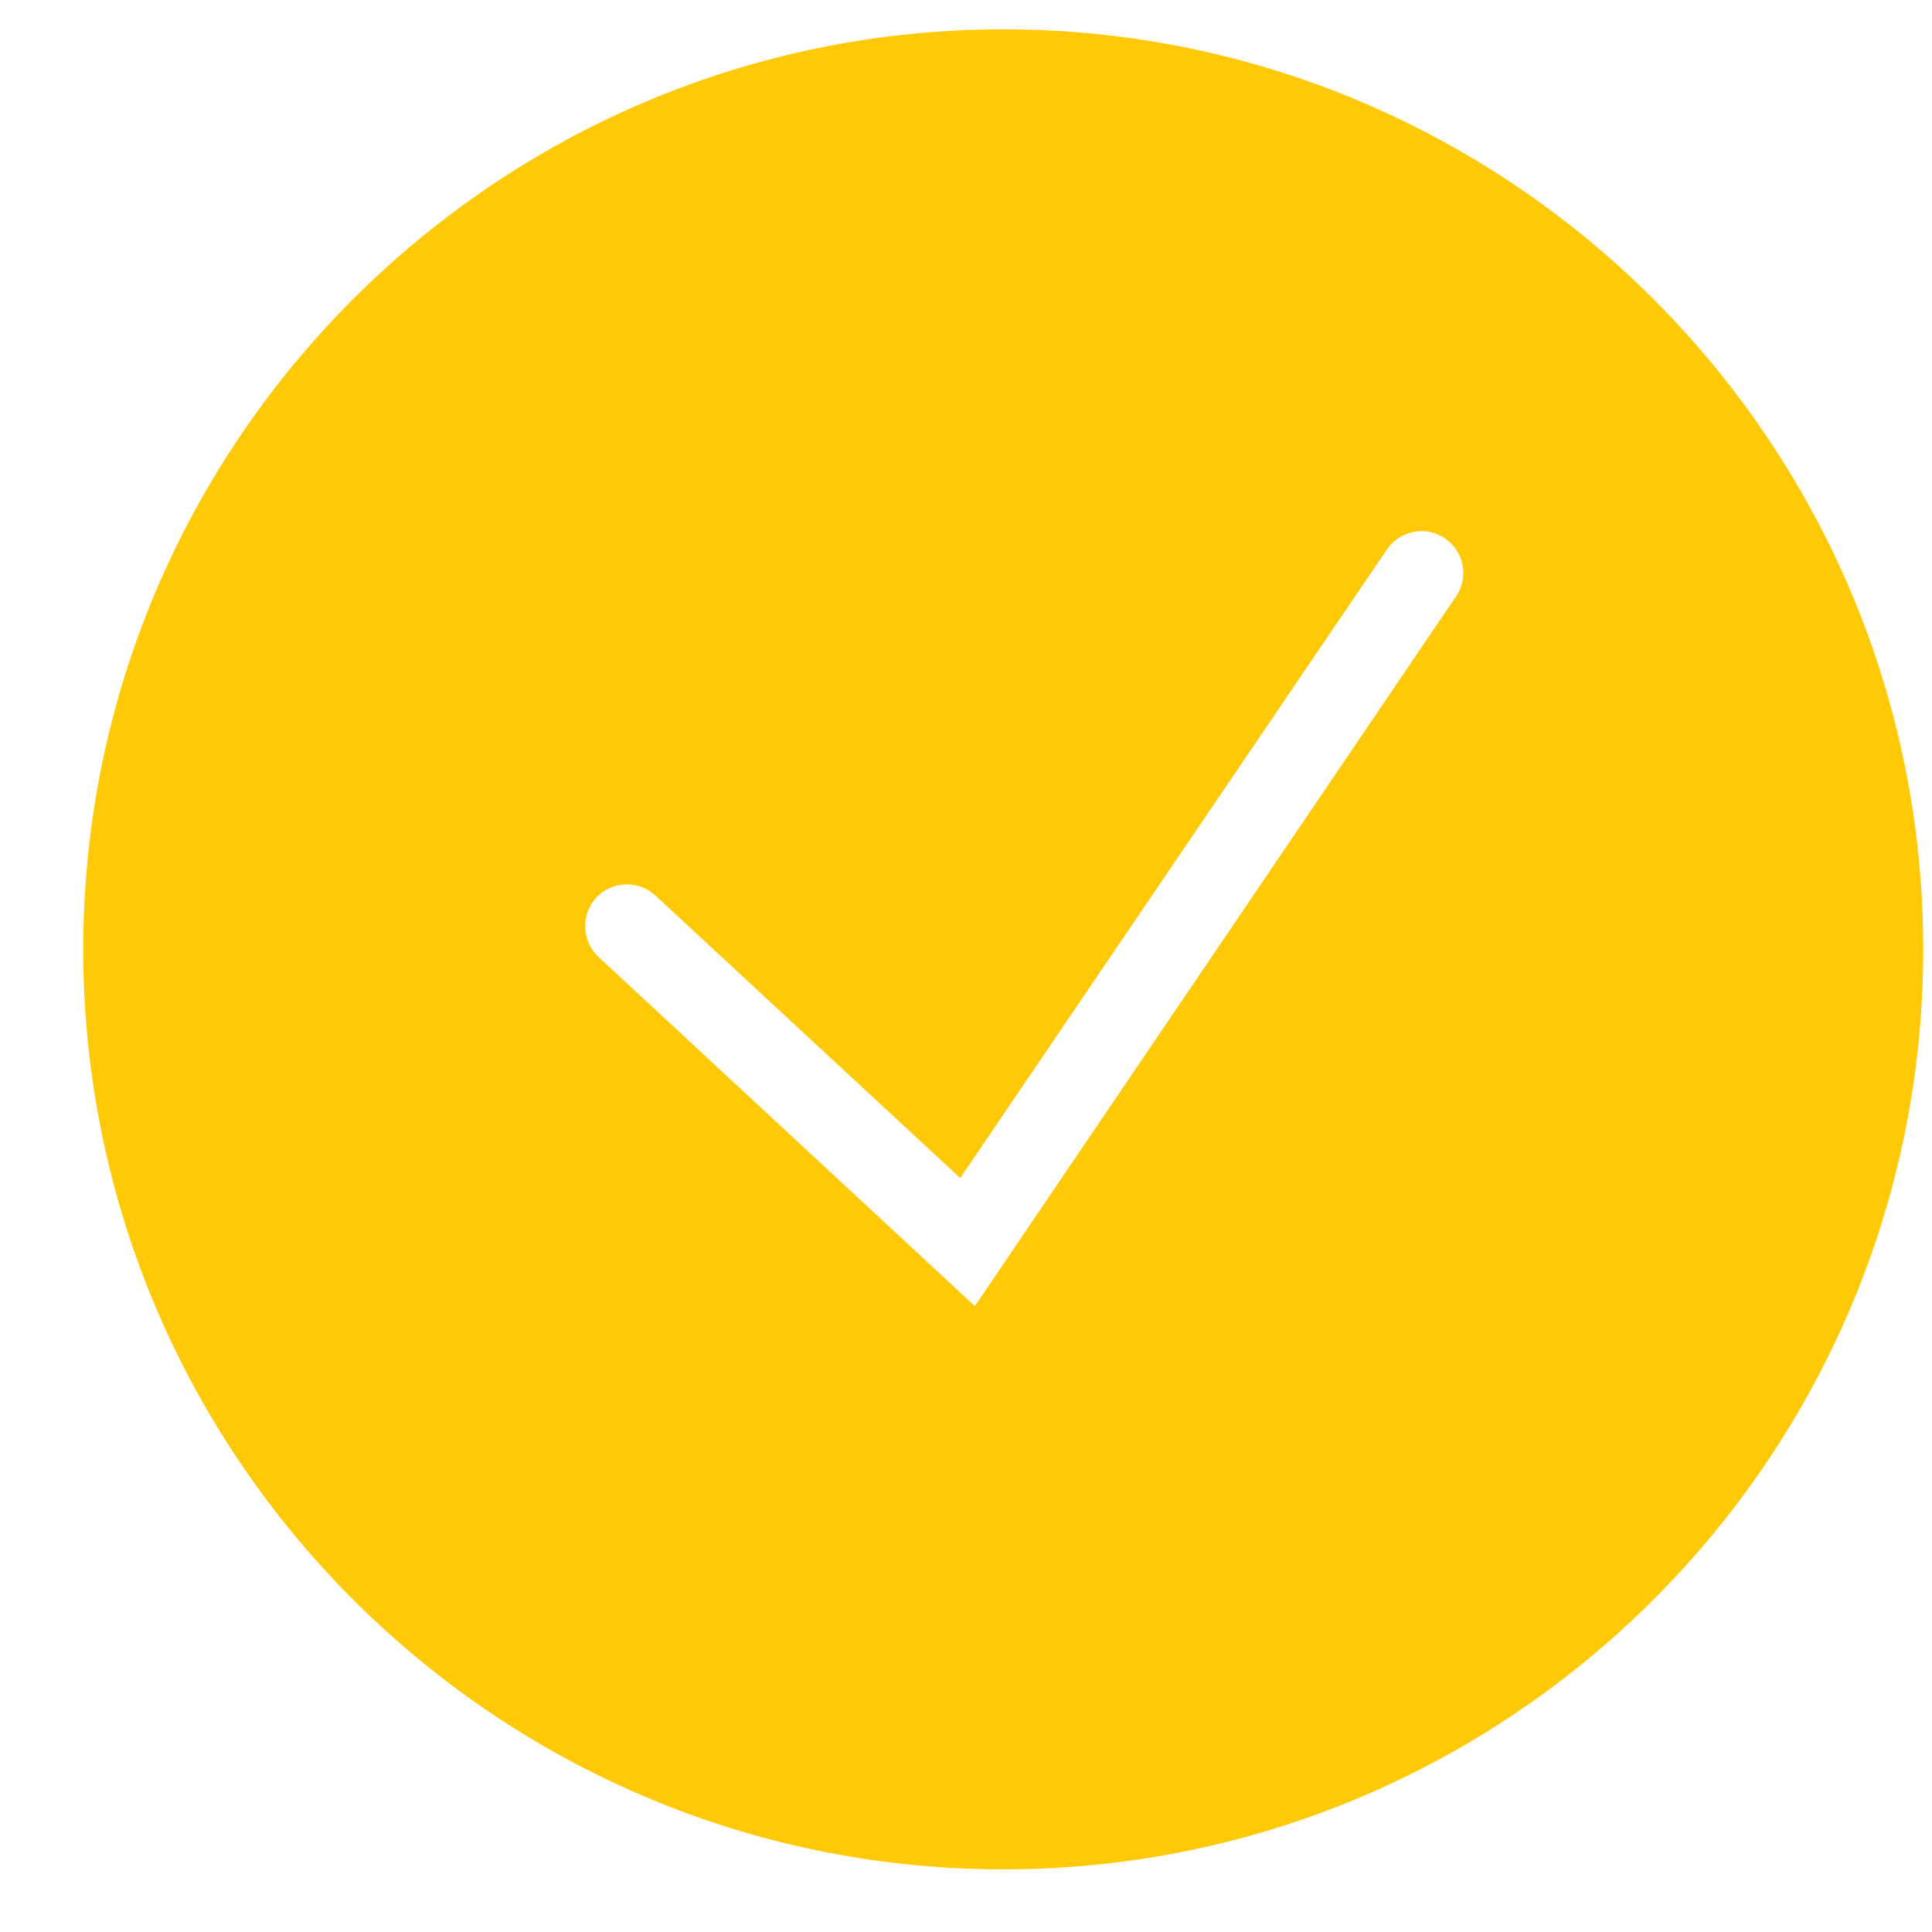 <svg width="21" height="21" viewBox="0 0 21 21" fill="none" xmlns="http://www.w3.org/2000/svg">
<path d="M10.905 0.319C5.392 0.319 0.905 4.806 0.905 10.319C0.905 15.833 5.392 20.319 10.905 20.319C16.419 20.319 20.905 15.833 20.905 10.319C20.905 4.806 16.419 0.319 10.905 0.319ZM15.827 6.482L10.596 14.197L6.505 10.401C6.324 10.229 6.31 9.943 6.482 9.756C6.651 9.574 6.942 9.565 7.123 9.733L10.437 12.805L15.074 5.974C15.214 5.765 15.501 5.71 15.705 5.852C15.914 5.992 15.969 6.275 15.827 6.482Z" fill="#FFC906"/>
</svg>
